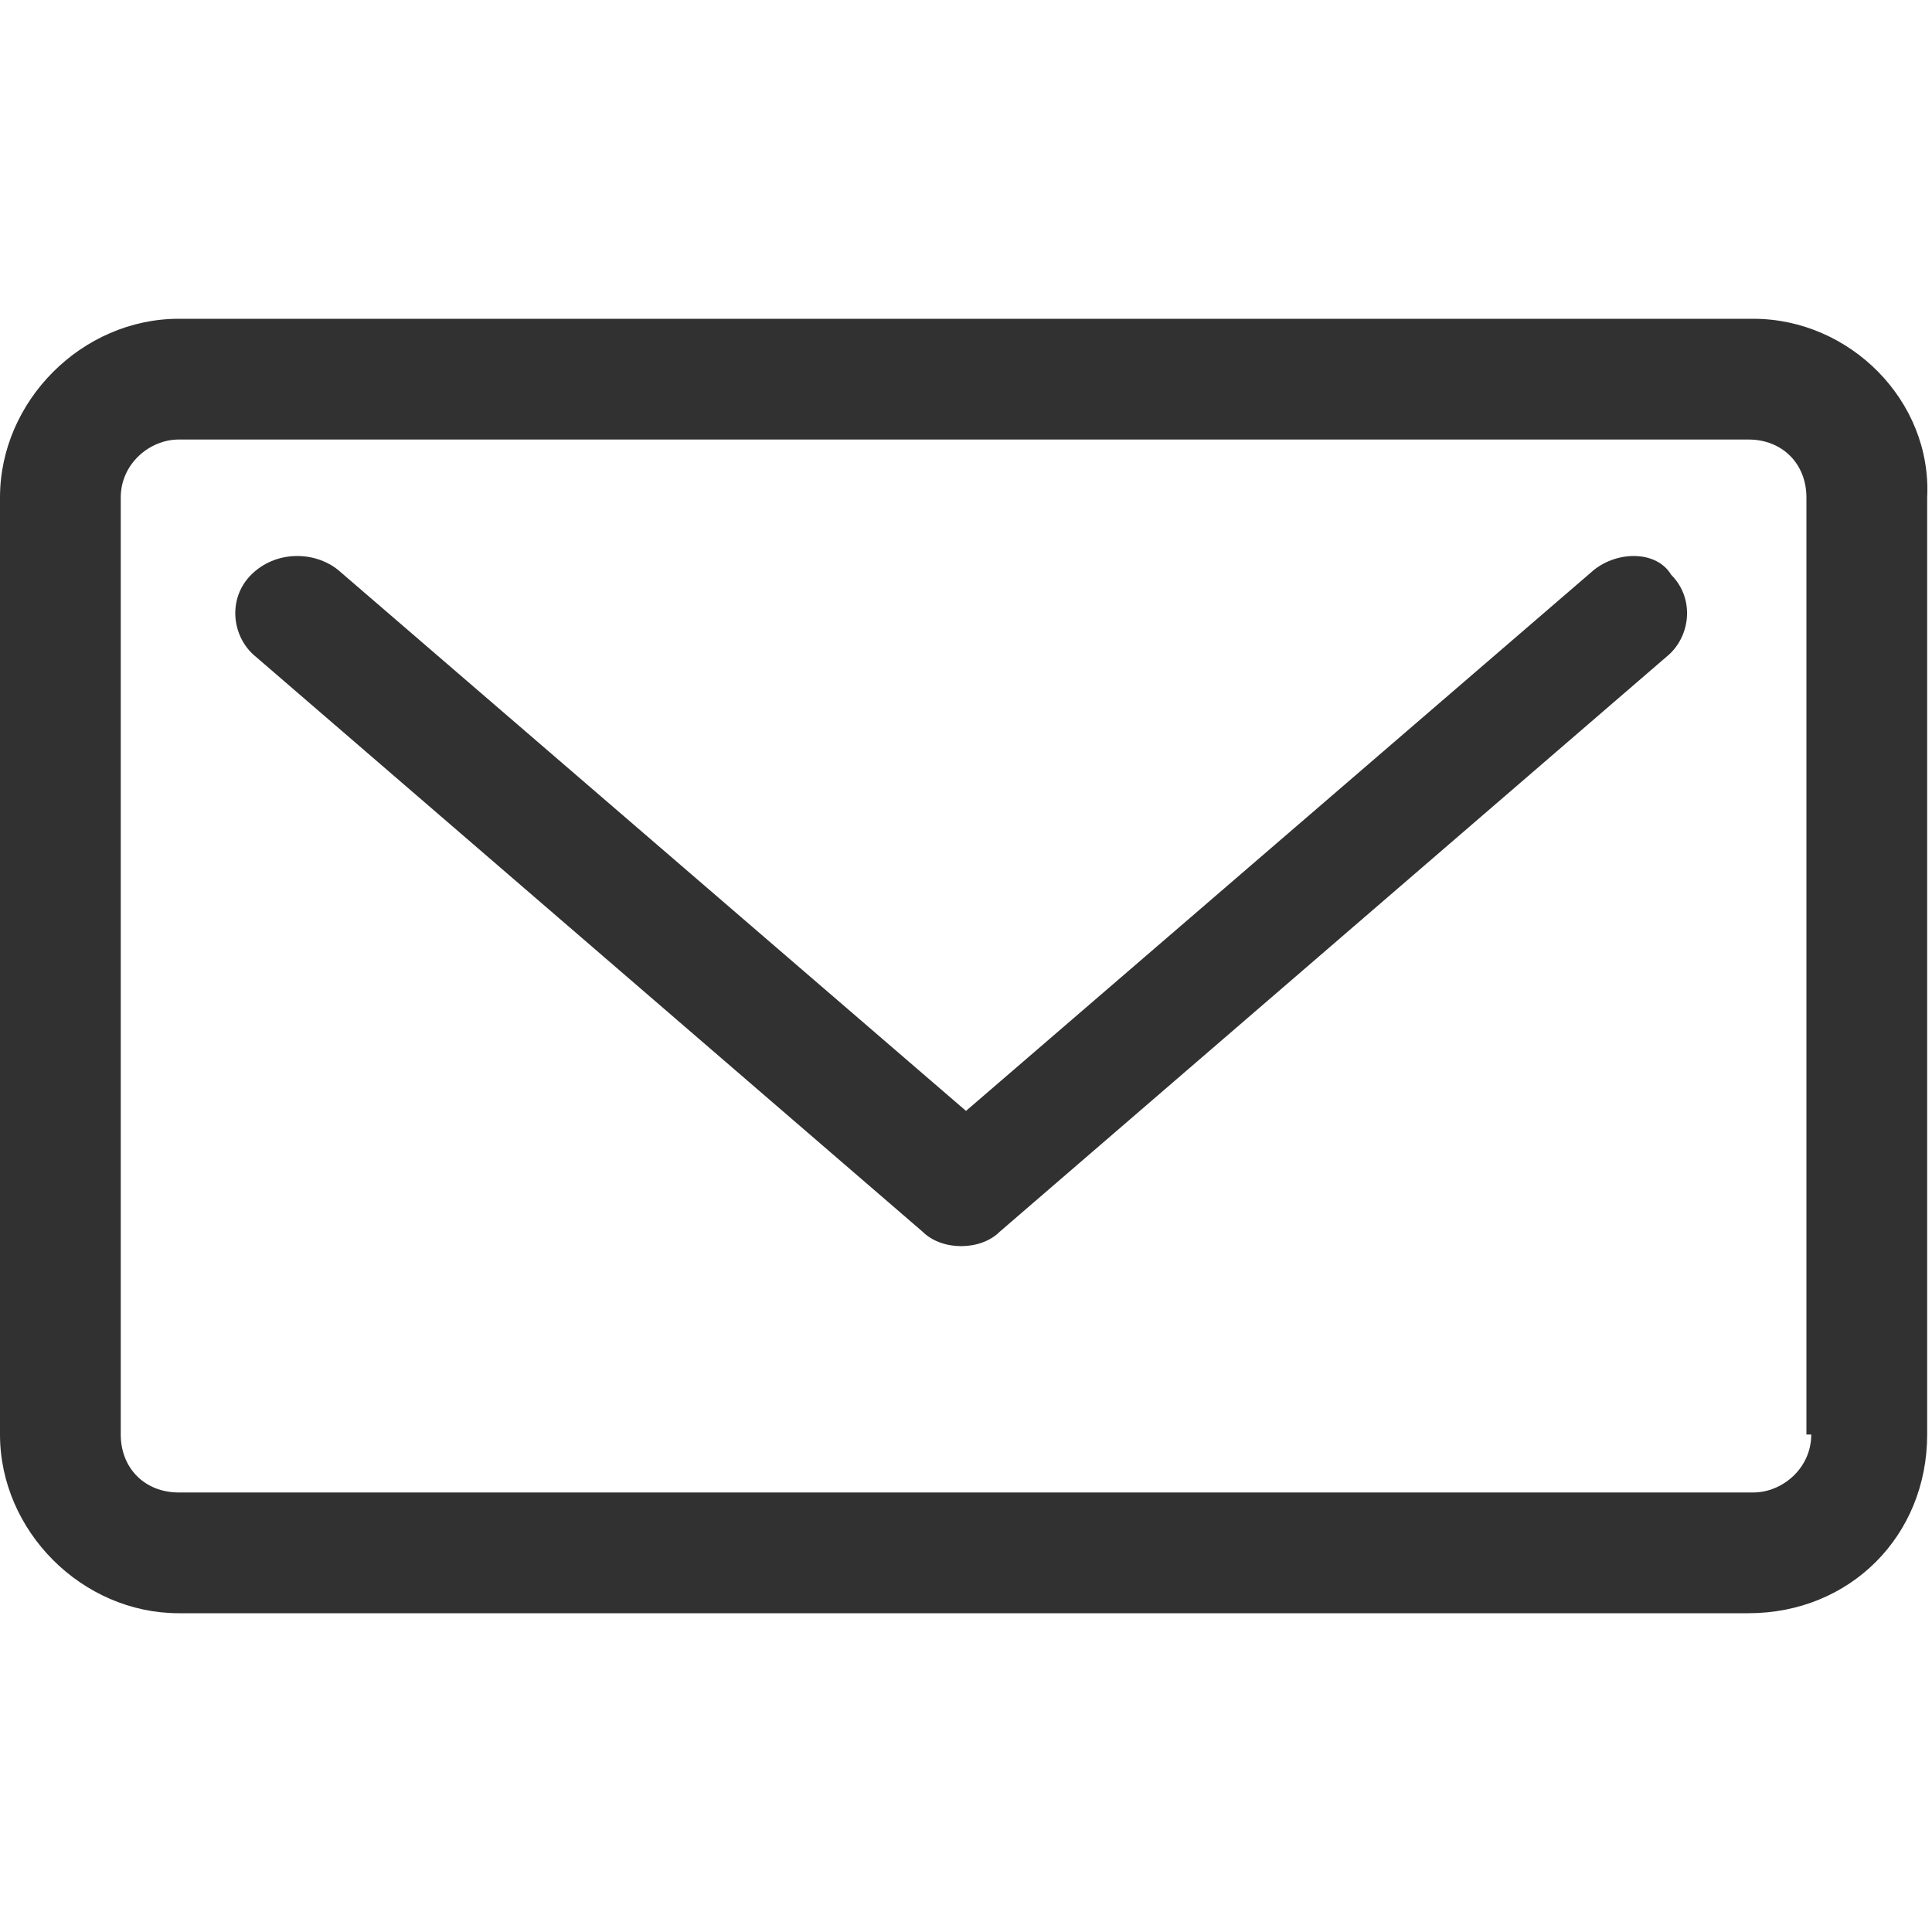 <?xml version="1.0" encoding="utf-8"?>
<!-- Generator: Adobe Illustrator 19.2.1, SVG Export Plug-In . SVG Version: 6.00 Build 0)  -->
<svg version="1.1" id="Layer_1" xmlns="http://www.w3.org/2000/svg" xmlns:xlink="http://www.w3.org/1999/xlink" x="0px" y="0px"
	 viewBox="0 0 40 40" style="enable-background:new 0 0 40 40;" xml:space="preserve">
<style type="text/css">
	.st0{fill:#313131;}
</style>
<g>
	<g>
		<path class="st0" d="M33,11.8L20,23L7,11.8c-0.5-0.4-1.3-0.4-1.8,0.1c-0.5,0.5-0.4,1.3,0.1,1.7l13.8,11.9c0.2,0.2,0.5,0.3,0.8,0.3
			c0.3,0,0.6-0.1,0.8-0.3l13.8-11.9c0.5-0.4,0.6-1.2,0.1-1.7C34.3,11.4,33.5,11.4,33,11.8z M36.3,6.6H3.7C1.7,6.6,0,8.3,0,10.3v19.4
			c0,2,1.7,3.7,3.7,3.7h32.5c2.1,0,3.7-1.6,3.7-3.7V10.3C40,8.3,38.3,6.6,36.3,6.6z M37.5,29.7c0,0.7-0.6,1.2-1.2,1.2H3.7
			c-0.7,0-1.2-0.5-1.2-1.2V10.3c0-0.7,0.6-1.2,1.2-1.2h32.5c0.7,0,1.2,0.5,1.2,1.2V29.7z"/>
	</g>
</g>
</svg>
